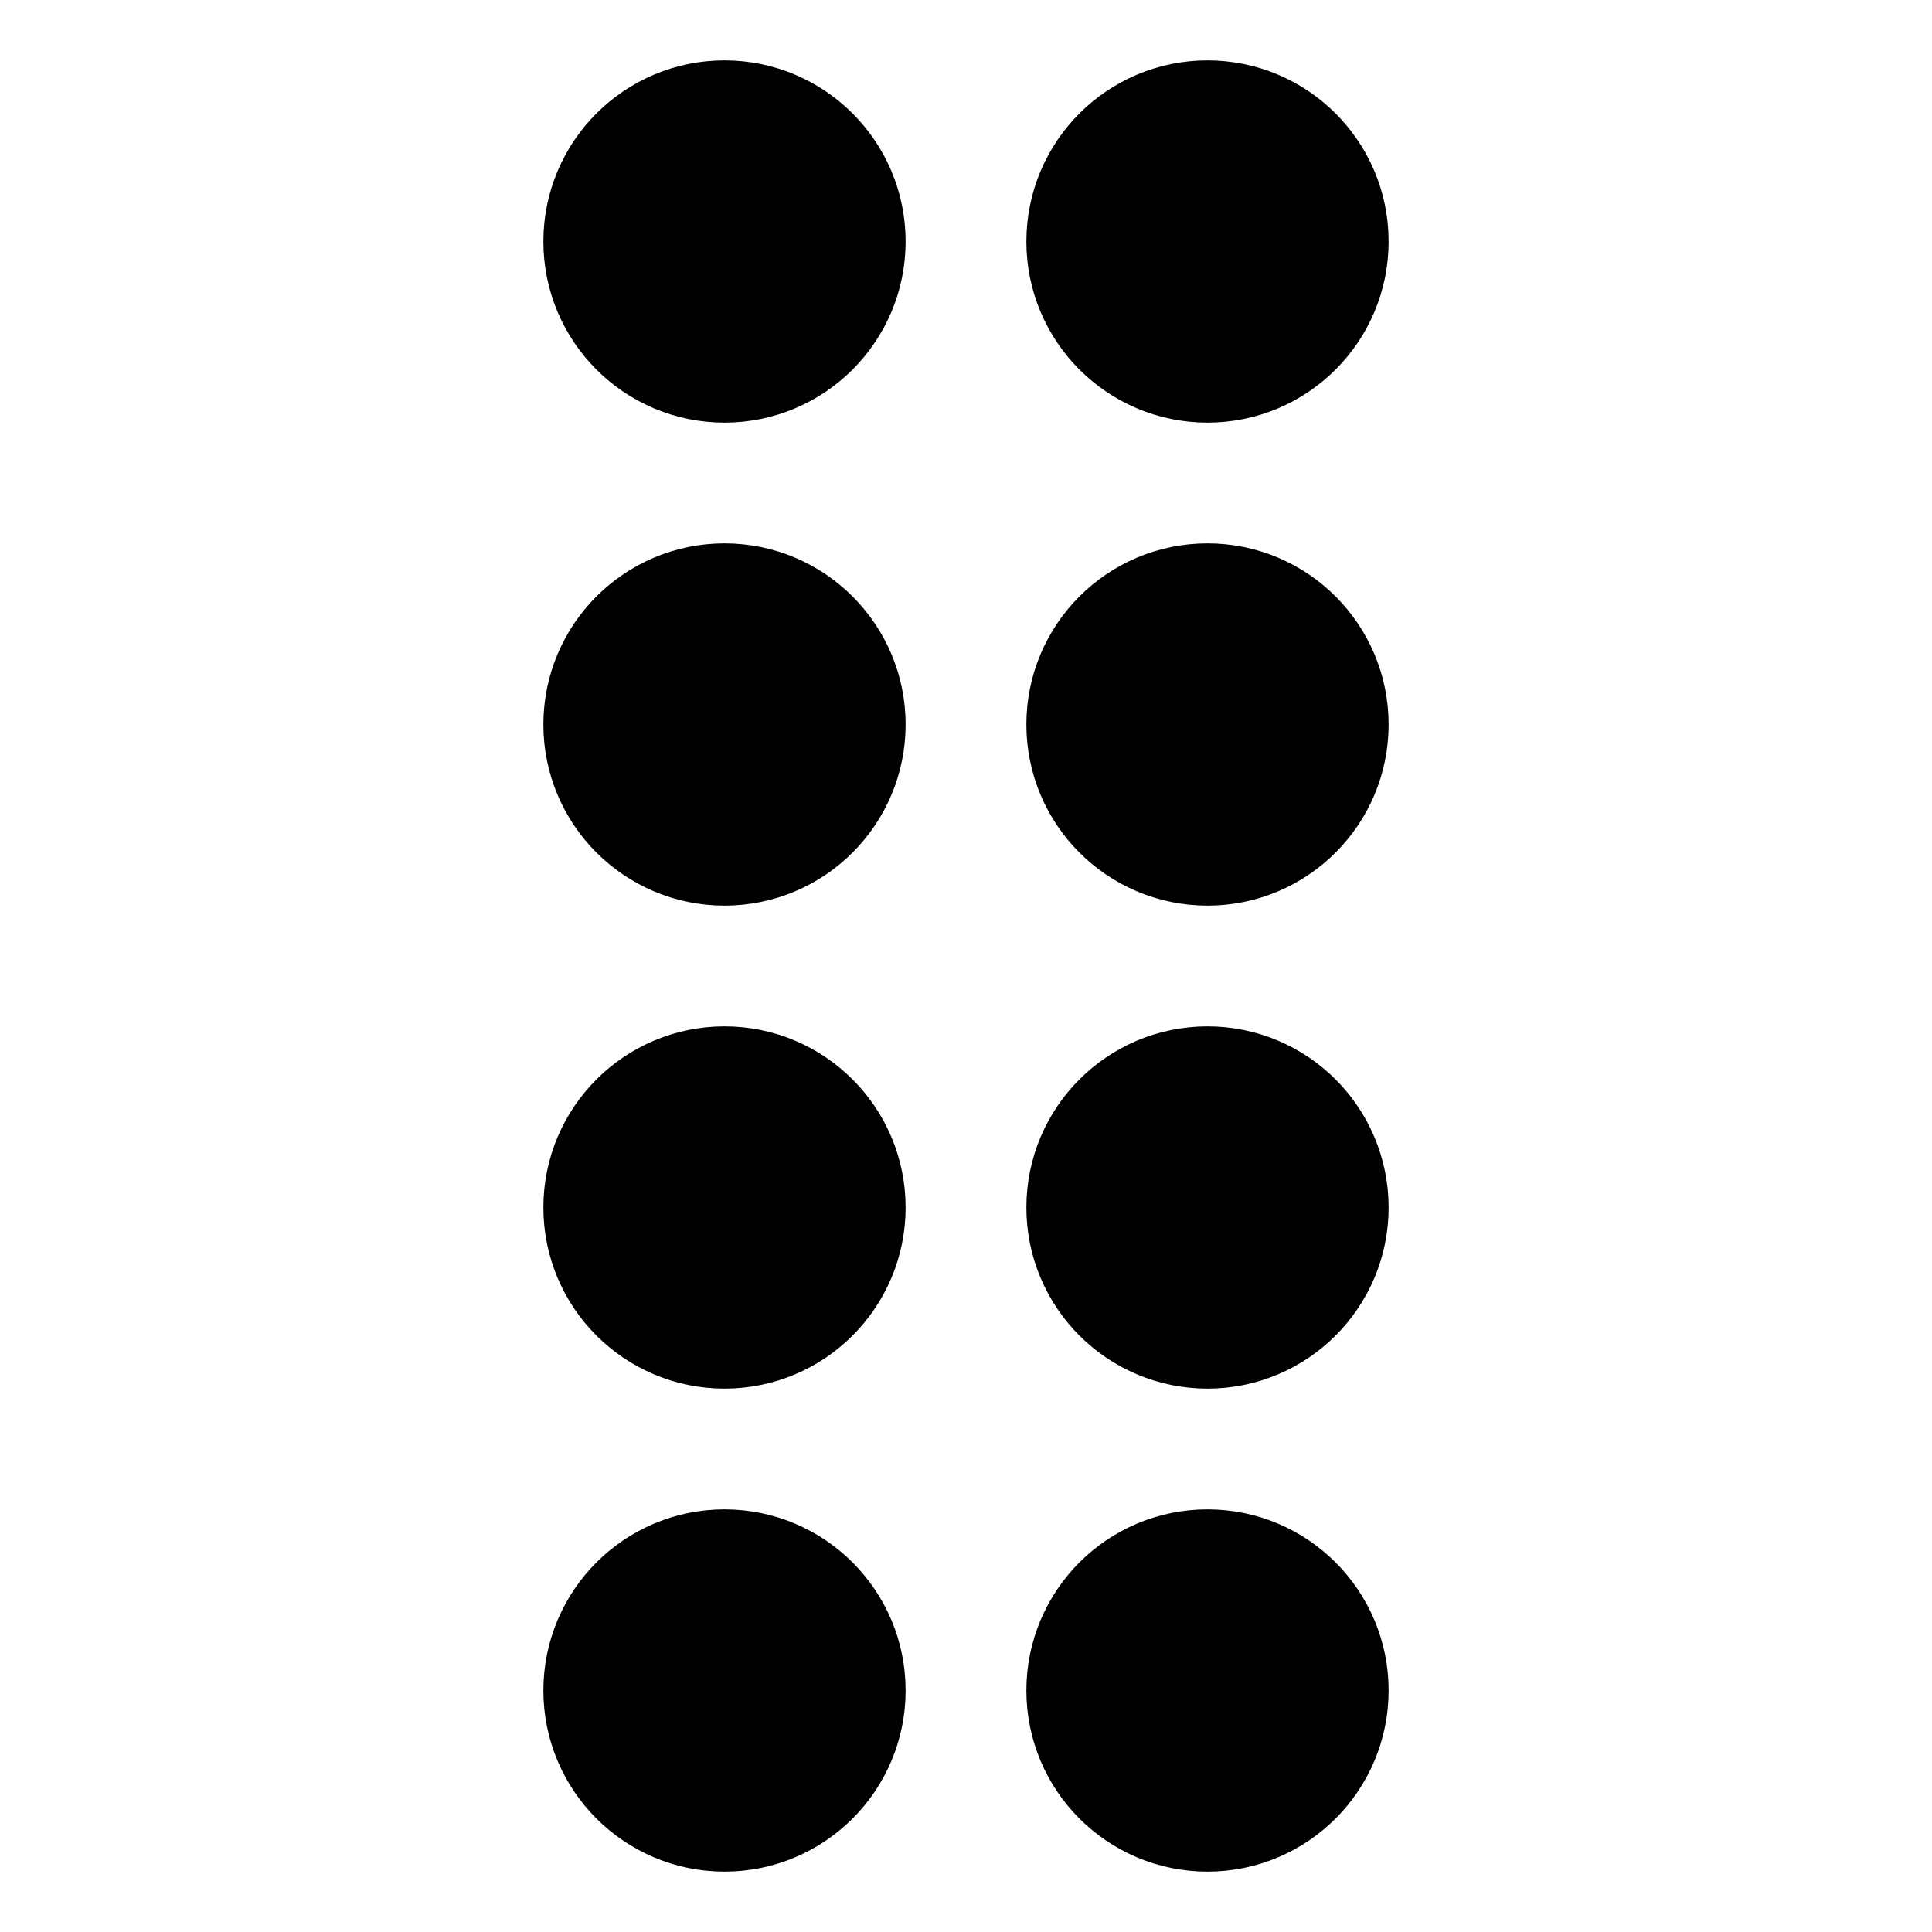 <?xml version="1.0" encoding="UTF-8"?>
<svg width="16px" height="16px" viewBox="0 0 16 16" version="1.1" xmlns="http://www.w3.org/2000/svg" xmlns:xlink="http://www.w3.org/1999/xlink">
    <g transform="translate(5, 1)" stroke-width="1" stroke="currentColor">
        <circle cx="1" cy="1" r="1"></circle>
        <circle cx="5" cy="1" r="1"></circle>
        <circle cx="1" cy="5" r="1"></circle>
        <circle cx="5" cy="5" r="1"></circle>
        <circle cx="1" cy="9" r="1"></circle>
        <circle cx="5" cy="9" r="1"></circle>
        <circle cx="1" cy="13" r="1"></circle>
        <circle cx="5" cy="13" r="1"></circle>
    </g>
</svg>

